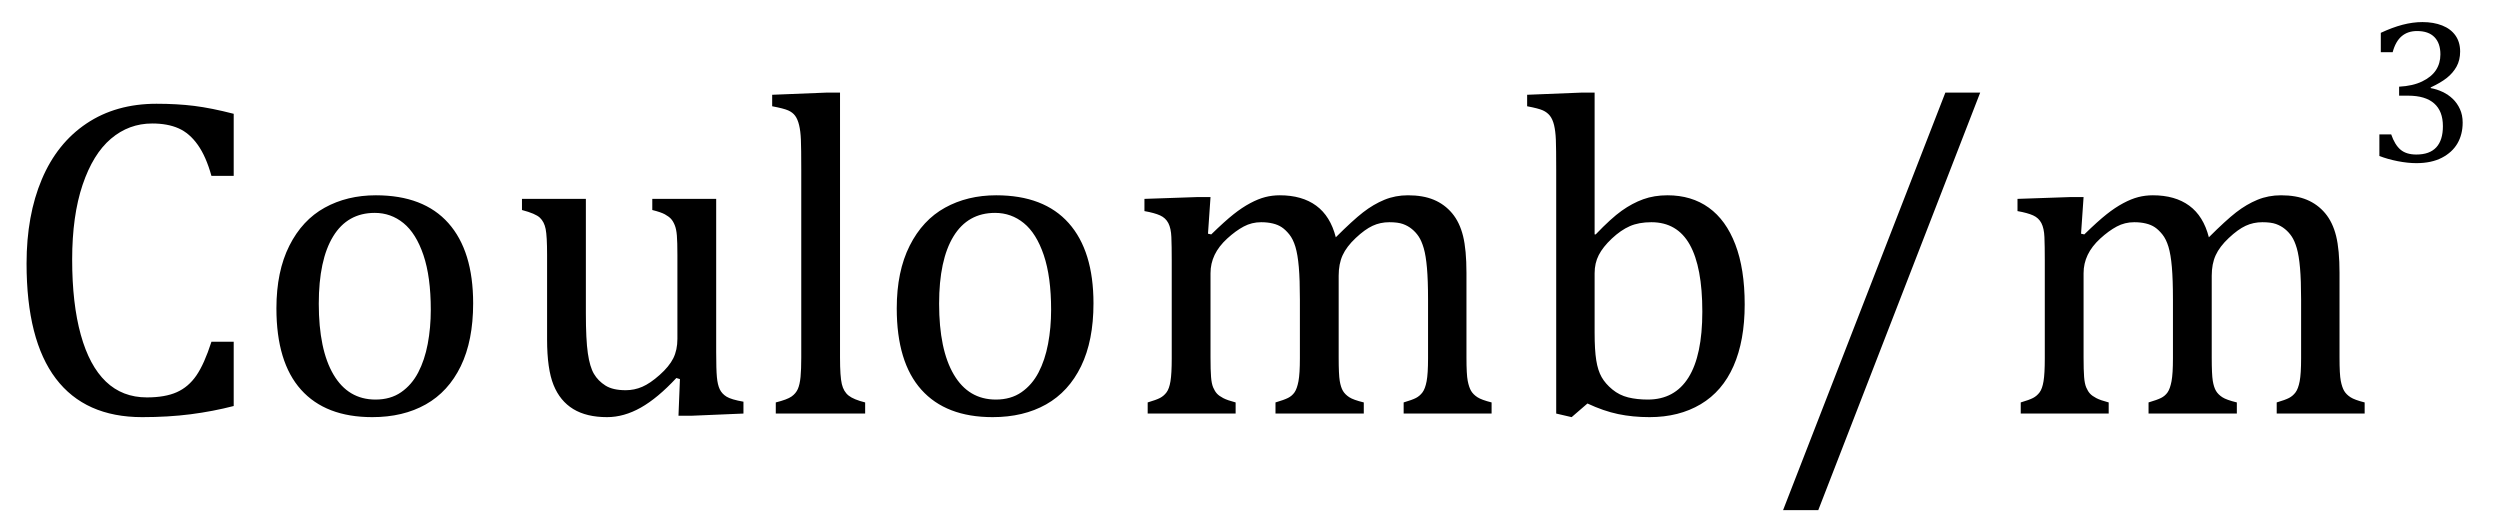 <?xml version="1.0" encoding="UTF-8" standalone="no"?><svg xmlns="http://www.w3.org/2000/svg" xmlns:xlink="http://www.w3.org/1999/xlink" stroke-dasharray="none" shape-rendering="auto" font-family="'Dialog'" width="108.813" text-rendering="auto" fill-opacity="1" contentScriptType="text/ecmascript" color-interpolation="auto" color-rendering="auto" preserveAspectRatio="xMidYMid meet" font-size="12" fill="black" stroke="black" image-rendering="auto" stroke-miterlimit="10" zoomAndPan="magnify" version="1.0" stroke-linecap="square" stroke-linejoin="miter" contentStyleType="text/css" font-style="normal" height="23" stroke-width="1" stroke-dashoffset="0" font-weight="normal" stroke-opacity="1" y="-5"><!--Converted from MathML using JEuclid--><defs id="genericDefs"/><g><g text-rendering="optimizeLegibility" transform="translate(0,18)" color-rendering="optimizeQuality" color-interpolation="linearRGB" image-rendering="optimizeQuality"><path d="M10.172 -13.047 L10.172 -10.344 L9.203 -10.344 Q8.969 -11.188 8.609 -11.695 Q8.25 -12.203 7.773 -12.414 Q7.297 -12.625 6.625 -12.625 Q5.609 -12.625 4.828 -11.961 Q4.047 -11.297 3.594 -9.953 Q3.141 -8.609 3.141 -6.703 Q3.141 -4.781 3.516 -3.43 Q3.891 -2.078 4.609 -1.391 Q5.328 -0.703 6.391 -0.703 Q7.188 -0.703 7.695 -0.93 Q8.203 -1.156 8.547 -1.656 Q8.891 -2.156 9.203 -3.125 L10.172 -3.125 L10.172 -0.328 Q9.266 -0.094 8.297 0.031 Q7.328 0.156 6.188 0.156 Q3.703 0.156 2.43 -1.523 Q1.156 -3.203 1.156 -6.531 Q1.156 -8.625 1.82 -10.195 Q2.484 -11.766 3.766 -12.625 Q5.047 -13.484 6.812 -13.484 Q7.703 -13.484 8.453 -13.391 Q9.203 -13.297 10.172 -13.047 ZM16.203 0.156 Q14.172 0.156 13.102 -1.039 Q12.031 -2.234 12.031 -4.578 Q12.031 -6.188 12.594 -7.305 Q13.156 -8.422 14.133 -8.961 Q15.109 -9.5 16.359 -9.5 Q18.438 -9.5 19.516 -8.289 Q20.594 -7.078 20.594 -4.797 Q20.594 -3.172 20.055 -2.062 Q19.516 -0.953 18.531 -0.398 Q17.547 0.156 16.203 0.156 ZM13.875 -4.781 Q13.875 -2.781 14.516 -1.695 Q15.156 -0.609 16.344 -0.609 Q17 -0.609 17.461 -0.93 Q17.922 -1.25 18.203 -1.789 Q18.484 -2.328 18.617 -3.031 Q18.75 -3.734 18.75 -4.516 Q18.75 -5.953 18.43 -6.898 Q18.109 -7.844 17.562 -8.289 Q17.016 -8.734 16.312 -8.734 Q15.125 -8.734 14.5 -7.711 Q13.875 -6.688 13.875 -4.781 ZM22.719 -9.344 L25.5 -9.344 L25.5 -4.359 Q25.5 -3.219 25.586 -2.625 Q25.672 -2.031 25.852 -1.727 Q26.031 -1.422 26.352 -1.219 Q26.672 -1.016 27.234 -1.016 Q27.609 -1.016 27.953 -1.164 Q28.297 -1.312 28.711 -1.68 Q29.125 -2.047 29.305 -2.406 Q29.484 -2.766 29.484 -3.25 L29.484 -6.906 Q29.484 -7.469 29.461 -7.75 Q29.438 -8.031 29.367 -8.203 Q29.297 -8.375 29.203 -8.477 Q29.109 -8.578 28.938 -8.672 Q28.766 -8.766 28.391 -8.859 L28.391 -9.344 L31.172 -9.344 L31.172 -2.672 Q31.172 -1.922 31.203 -1.586 Q31.234 -1.25 31.328 -1.055 Q31.422 -0.859 31.625 -0.734 Q31.828 -0.609 32.359 -0.516 L32.359 0 L30.125 0.094 L29.531 0.094 L29.594 -1.5 L29.438 -1.547 Q28.625 -0.672 27.891 -0.258 Q27.156 0.156 26.422 0.156 Q25.531 0.156 24.953 -0.195 Q24.375 -0.547 24.094 -1.242 Q23.812 -1.938 23.812 -3.219 L23.812 -6.906 Q23.812 -7.719 23.75 -8.031 Q23.688 -8.344 23.5 -8.523 Q23.312 -8.703 22.719 -8.859 L22.719 -9.344 ZM36.562 -2.438 Q36.562 -1.609 36.641 -1.281 Q36.719 -0.953 36.938 -0.781 Q37.156 -0.609 37.656 -0.484 L37.656 0 L33.766 0 L33.766 -0.484 Q34.266 -0.609 34.453 -0.742 Q34.641 -0.875 34.727 -1.07 Q34.812 -1.266 34.844 -1.594 Q34.875 -1.922 34.875 -2.438 L34.875 -10.609 Q34.875 -11.547 34.859 -11.922 Q34.844 -12.297 34.781 -12.555 Q34.719 -12.812 34.609 -12.961 Q34.5 -13.109 34.305 -13.195 Q34.109 -13.281 33.609 -13.375 L33.609 -13.875 L35.969 -13.969 L36.562 -13.969 L36.562 -2.438 ZM43.203 0.156 Q41.172 0.156 40.102 -1.039 Q39.031 -2.234 39.031 -4.578 Q39.031 -6.188 39.594 -7.305 Q40.156 -8.422 41.133 -8.961 Q42.109 -9.5 43.359 -9.5 Q45.438 -9.5 46.516 -8.289 Q47.594 -7.078 47.594 -4.797 Q47.594 -3.172 47.055 -2.062 Q46.516 -0.953 45.531 -0.398 Q44.547 0.156 43.203 0.156 ZM40.875 -4.781 Q40.875 -2.781 41.516 -1.695 Q42.156 -0.609 43.344 -0.609 Q44 -0.609 44.461 -0.93 Q44.922 -1.25 45.203 -1.789 Q45.484 -2.328 45.617 -3.031 Q45.75 -3.734 45.75 -4.516 Q45.75 -5.953 45.43 -6.898 Q45.109 -7.844 44.562 -8.289 Q44.016 -8.734 43.312 -8.734 Q42.125 -8.734 41.5 -7.711 Q40.875 -6.688 40.875 -4.781 ZM52.578 -7.828 L52.719 -7.797 Q53.312 -8.375 53.688 -8.672 Q54.062 -8.969 54.414 -9.156 Q54.766 -9.344 55.07 -9.422 Q55.375 -9.5 55.703 -9.5 Q56.672 -9.5 57.289 -9.047 Q57.906 -8.594 58.141 -7.672 Q58.875 -8.406 59.328 -8.758 Q59.781 -9.109 60.258 -9.305 Q60.734 -9.5 61.281 -9.5 Q61.938 -9.5 62.406 -9.305 Q62.875 -9.109 63.203 -8.719 Q63.531 -8.328 63.68 -7.727 Q63.828 -7.125 63.828 -6.125 L63.828 -2.438 Q63.828 -1.703 63.883 -1.422 Q63.938 -1.141 64.031 -0.984 Q64.125 -0.828 64.305 -0.711 Q64.484 -0.594 64.922 -0.484 L64.922 0 L61.094 0 L61.094 -0.484 Q61.469 -0.594 61.633 -0.68 Q61.797 -0.766 61.914 -0.922 Q62.031 -1.078 62.094 -1.406 Q62.156 -1.734 62.156 -2.406 L62.156 -4.969 Q62.156 -5.797 62.109 -6.336 Q62.062 -6.875 61.969 -7.195 Q61.875 -7.516 61.75 -7.703 Q61.625 -7.891 61.453 -8.031 Q61.281 -8.172 61.062 -8.25 Q60.844 -8.328 60.469 -8.328 Q60.078 -8.328 59.742 -8.172 Q59.406 -8.016 59.008 -7.641 Q58.609 -7.266 58.438 -6.891 Q58.266 -6.516 58.266 -6 L58.266 -2.438 Q58.266 -1.703 58.312 -1.422 Q58.359 -1.141 58.453 -0.984 Q58.547 -0.828 58.727 -0.711 Q58.906 -0.594 59.359 -0.484 L59.359 0 L55.516 0 L55.516 -0.484 Q55.891 -0.594 56.062 -0.68 Q56.234 -0.766 56.344 -0.922 Q56.453 -1.078 56.516 -1.406 Q56.578 -1.734 56.578 -2.406 L56.578 -4.969 Q56.578 -5.828 56.531 -6.375 Q56.484 -6.922 56.383 -7.258 Q56.281 -7.594 56.117 -7.797 Q55.953 -8 55.789 -8.109 Q55.625 -8.219 55.398 -8.273 Q55.172 -8.328 54.891 -8.328 Q54.484 -8.328 54.133 -8.141 Q53.781 -7.953 53.414 -7.617 Q53.047 -7.281 52.867 -6.906 Q52.688 -6.531 52.688 -6.109 L52.688 -2.438 Q52.688 -1.891 52.711 -1.594 Q52.734 -1.297 52.805 -1.133 Q52.875 -0.969 52.969 -0.867 Q53.062 -0.766 53.242 -0.672 Q53.422 -0.578 53.781 -0.484 L53.781 0 L49.953 0 L49.953 -0.484 Q50.328 -0.594 50.492 -0.68 Q50.656 -0.766 50.773 -0.922 Q50.891 -1.078 50.945 -1.406 Q51 -1.734 51 -2.406 L51 -6.672 Q51 -7.297 50.984 -7.68 Q50.969 -8.062 50.852 -8.289 Q50.734 -8.516 50.492 -8.625 Q50.25 -8.734 49.812 -8.812 L49.812 -9.344 L52.094 -9.422 L52.688 -9.422 L52.578 -7.828 ZM69.406 -7.797 L69.453 -7.797 Q70.125 -8.5 70.586 -8.828 Q71.047 -9.156 71.523 -9.328 Q72 -9.5 72.578 -9.5 Q73.625 -9.5 74.375 -8.961 Q75.125 -8.422 75.531 -7.359 Q75.938 -6.297 75.938 -4.75 Q75.938 -3.172 75.453 -2.07 Q74.969 -0.969 74.023 -0.406 Q73.078 0.156 71.797 0.156 Q71.062 0.156 70.43 0.023 Q69.797 -0.109 69.094 -0.438 L68.406 0.156 L67.734 0 L67.734 -10.609 Q67.734 -11.547 67.719 -11.922 Q67.703 -12.297 67.641 -12.555 Q67.578 -12.812 67.461 -12.961 Q67.344 -13.109 67.156 -13.195 Q66.969 -13.281 66.469 -13.375 L66.469 -13.875 L68.828 -13.969 L69.406 -13.969 L69.406 -7.797 ZM69.406 -3.516 Q69.406 -2.766 69.477 -2.32 Q69.547 -1.875 69.711 -1.586 Q69.875 -1.297 70.18 -1.047 Q70.484 -0.797 70.867 -0.703 Q71.25 -0.609 71.719 -0.609 Q72.891 -0.609 73.492 -1.57 Q74.094 -2.531 74.094 -4.438 Q74.094 -6.375 73.547 -7.352 Q73 -8.328 71.875 -8.328 Q71.328 -8.328 70.938 -8.156 Q70.547 -7.984 70.156 -7.617 Q69.766 -7.25 69.586 -6.898 Q69.406 -6.547 69.406 -6.109 L69.406 -3.516 ZM86.188 -13.969 L79.141 4.203 L77.609 4.203 L84.672 -13.969 L86.188 -13.969 ZM90.578 -7.828 L90.719 -7.797 Q91.312 -8.375 91.688 -8.672 Q92.062 -8.969 92.414 -9.156 Q92.766 -9.344 93.07 -9.422 Q93.375 -9.5 93.703 -9.5 Q94.672 -9.5 95.289 -9.047 Q95.906 -8.594 96.141 -7.672 Q96.875 -8.406 97.328 -8.758 Q97.781 -9.109 98.258 -9.305 Q98.734 -9.5 99.281 -9.5 Q99.938 -9.5 100.406 -9.305 Q100.875 -9.109 101.203 -8.719 Q101.531 -8.328 101.68 -7.727 Q101.828 -7.125 101.828 -6.125 L101.828 -2.438 Q101.828 -1.703 101.883 -1.422 Q101.938 -1.141 102.031 -0.984 Q102.125 -0.828 102.305 -0.711 Q102.484 -0.594 102.922 -0.484 L102.922 0 L99.094 0 L99.094 -0.484 Q99.469 -0.594 99.633 -0.68 Q99.797 -0.766 99.914 -0.922 Q100.031 -1.078 100.094 -1.406 Q100.156 -1.734 100.156 -2.406 L100.156 -4.969 Q100.156 -5.797 100.109 -6.336 Q100.062 -6.875 99.969 -7.195 Q99.875 -7.516 99.75 -7.703 Q99.625 -7.891 99.453 -8.031 Q99.281 -8.172 99.062 -8.25 Q98.844 -8.328 98.469 -8.328 Q98.078 -8.328 97.742 -8.172 Q97.406 -8.016 97.008 -7.641 Q96.609 -7.266 96.438 -6.891 Q96.266 -6.516 96.266 -6 L96.266 -2.438 Q96.266 -1.703 96.312 -1.422 Q96.359 -1.141 96.453 -0.984 Q96.547 -0.828 96.727 -0.711 Q96.906 -0.594 97.359 -0.484 L97.359 0 L93.516 0 L93.516 -0.484 Q93.891 -0.594 94.062 -0.68 Q94.234 -0.766 94.344 -0.922 Q94.453 -1.078 94.516 -1.406 Q94.578 -1.734 94.578 -2.406 L94.578 -4.969 Q94.578 -5.828 94.531 -6.375 Q94.484 -6.922 94.383 -7.258 Q94.281 -7.594 94.117 -7.797 Q93.953 -8 93.789 -8.109 Q93.625 -8.219 93.398 -8.273 Q93.172 -8.328 92.891 -8.328 Q92.484 -8.328 92.133 -8.141 Q91.781 -7.953 91.414 -7.617 Q91.047 -7.281 90.867 -6.906 Q90.688 -6.531 90.688 -6.109 L90.688 -2.438 Q90.688 -1.891 90.711 -1.594 Q90.734 -1.297 90.805 -1.133 Q90.875 -0.969 90.969 -0.867 Q91.062 -0.766 91.242 -0.672 Q91.422 -0.578 91.781 -0.484 L91.781 0 L87.953 0 L87.953 -0.484 Q88.328 -0.594 88.492 -0.68 Q88.656 -0.766 88.773 -0.922 Q88.891 -1.078 88.945 -1.406 Q89 -1.734 89 -2.406 L89 -6.672 Q89 -7.297 88.984 -7.68 Q88.969 -8.062 88.852 -8.289 Q88.734 -8.516 88.492 -8.625 Q88.25 -8.734 87.812 -8.812 L87.812 -9.344 L90.094 -9.422 L90.688 -9.422 L90.578 -7.828 Z" stroke="none"/></g><g text-rendering="optimizeLegibility" transform="translate(102.922,7.023)" color-rendering="optimizeQuality" color-interpolation="linearRGB" image-rendering="optimizeQuality"><path d="M0.703 -4.75 L0.703 -5.594 Q1.203 -5.828 1.648 -5.945 Q2.094 -6.062 2.516 -6.062 Q3 -6.062 3.375 -5.914 Q3.75 -5.766 3.953 -5.477 Q4.156 -5.188 4.156 -4.781 Q4.156 -4.406 4 -4.125 Q3.844 -3.844 3.578 -3.633 Q3.312 -3.422 2.875 -3.219 L2.875 -3.188 Q3.141 -3.141 3.391 -3.023 Q3.641 -2.906 3.836 -2.719 Q4.031 -2.531 4.148 -2.273 Q4.266 -2.016 4.266 -1.688 Q4.266 -1.172 4.039 -0.781 Q3.812 -0.391 3.359 -0.156 Q2.906 0.078 2.25 0.078 Q1.875 0.078 1.438 -0.008 Q1 -0.094 0.641 -0.234 L0.641 -1.172 L1.156 -1.172 Q1.312 -0.719 1.562 -0.508 Q1.812 -0.297 2.25 -0.297 Q2.828 -0.297 3.117 -0.609 Q3.406 -0.922 3.406 -1.531 Q3.406 -2.188 3.023 -2.523 Q2.641 -2.859 1.891 -2.859 L1.5 -2.859 L1.5 -3.25 Q2.094 -3.281 2.5 -3.477 Q2.906 -3.672 3.102 -3.969 Q3.297 -4.266 3.297 -4.656 Q3.297 -5.141 3.039 -5.406 Q2.781 -5.672 2.281 -5.672 Q1.875 -5.672 1.609 -5.445 Q1.344 -5.219 1.219 -4.75 L0.703 -4.75 Z" stroke="none"/></g></g></svg>